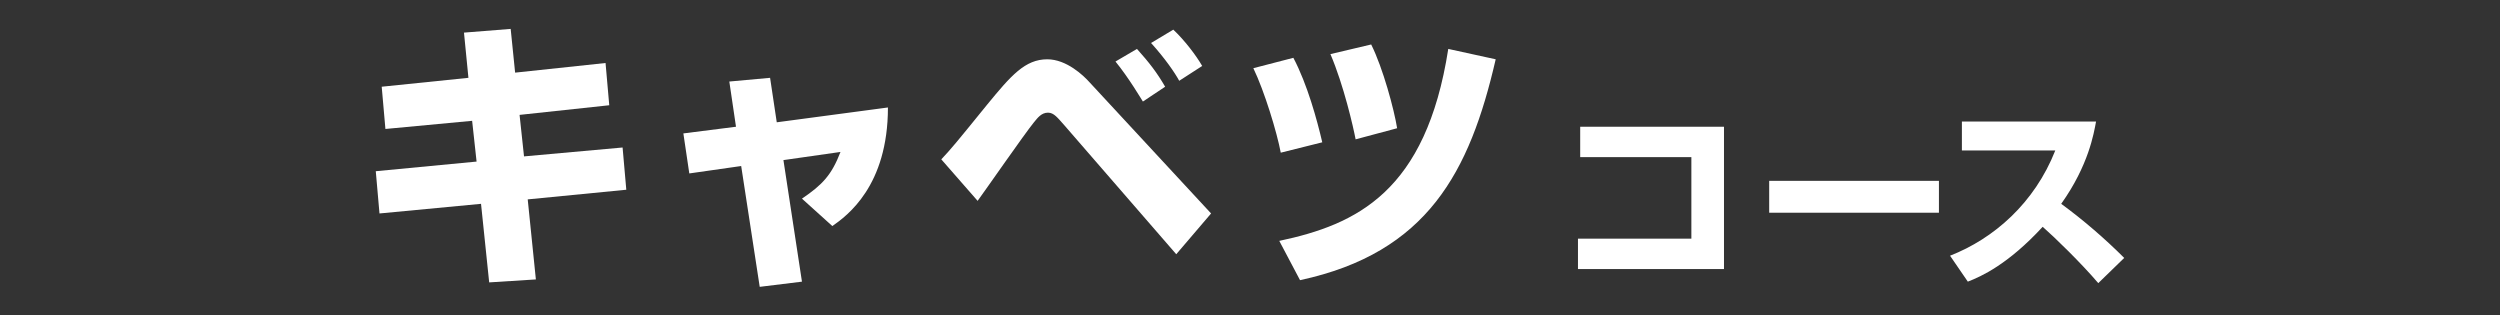 <?xml version="1.0" encoding="utf-8"?>
<!-- Generator: Adobe Illustrator 26.0.1, SVG Export Plug-In . SVG Version: 6.00 Build 0)  -->
<svg version="1.1" id="レイヤー_1" xmlns="http://www.w3.org/2000/svg" xmlns:xlink="http://www.w3.org/1999/xlink" x="0px"
	 y="0px" viewBox="0 0 337.3 42.5" style="enable-background:new 0 0 337.3 42.5;" xml:space="preserve">
<rect x="0" y="0" width="337.3" height="42.5" fill="#333333" stroke="none"/>
<style type="text/css">
	.st0{enable-background:new    ;}
	.st1{fill:#FFFFFF;}
</style>
<g>
	<g class="st0">
		<path class="st1" d="M62.6,4.4l6.3-0.5l0.6,5.9l12.2-1.3l0.5,5.7l-12.1,1.3l0.6,5.6L84,19.9l0.5,5.7l-13.3,1.3l1.1,10.8L66,38.1
			l-1.1-10.6l-13.7,1.3l-0.5-5.7l13.6-1.3l-0.6-5.5L52,17.4l-0.5-5.7l11.7-1.2L62.6,4.4z"/>
		<path class="st1" d="M98.4,11l5.5-0.5l0.9,6l15-2c0,10.6-5.5,14.6-7.5,16l-4.1-3.7c2.8-1.9,4-3.2,5.2-6.3l-7.7,1.1l2.5,16.4
			l-5.7,0.7L100,22.4L93,23.4L92.2,18l7.1-0.9L98.4,11z"/>
		<path class="st1" d="M127,21.5c1.4-1.5,1.9-2.1,6.2-7.4c3.2-3.9,5.1-6.1,8.1-6.1c2.6,0,4.9,2.2,5.7,3.1l16.4,17.7l-4.7,5.5
			l-15.1-17.4c-0.9-1-1.4-1.7-2.2-1.7c-0.9,0-1.4,0.7-1.9,1.3c-1.3,1.6-6.5,9.1-7.6,10.6L127,21.5z M154.2,13.7
			c-0.2-0.3-1.9-3.2-3.7-5.4l2.9-1.7c1.7,1.9,2.7,3.2,3.8,5.1L154.2,13.7z M159.1,10.9c-0.6-1.1-1.9-3-3.8-5.1l3-1.8
			c1.5,1.4,3.1,3.5,3.9,4.9L159.1,10.9z"/>
		<path class="st1" d="M172.8,20.6c-0.5-2.7-2.2-8.3-3.7-11.4l5.4-1.4c1.9,3.6,3.2,8.4,3.9,11.4L172.8,20.6z M172.6,32.5
			c10.4-2.2,19.8-6.6,22.8-25.9l6.4,1.4c-3.5,15.2-9.2,26.1-26.4,29.8L172.6,32.5z M182.9,18.8c-0.3-1.6-1.6-7.3-3.4-11.5l5.5-1.3
			c1.6,3.2,3.1,8.8,3.5,11.3L182.9,18.8z"/>
	</g>
	<g class="st0">
		<path class="st1" d="M232.6,17.1v19.2h-19.7v-4.1h15.3v-11h-15v-4.1H232.6z"/>
		<path class="st1" d="M261.6,24.4v4.3h-22.9v-4.3H261.6z"/>
		<path class="st1" d="M263.1,34.5c5.9-2.3,11.4-7.1,14.2-14.2h-12.6v-3.9h18.1c-0.3,1.6-1,5.9-4.7,11.1c3,2.2,5.9,4.7,8.5,7.3
			l-3.5,3.4c-2.3-2.7-5.9-6.2-7.5-7.6c-4.7,5.1-8.3,6.7-10.1,7.4L263.1,34.5z"/>
	</g>
</g>
</svg>
